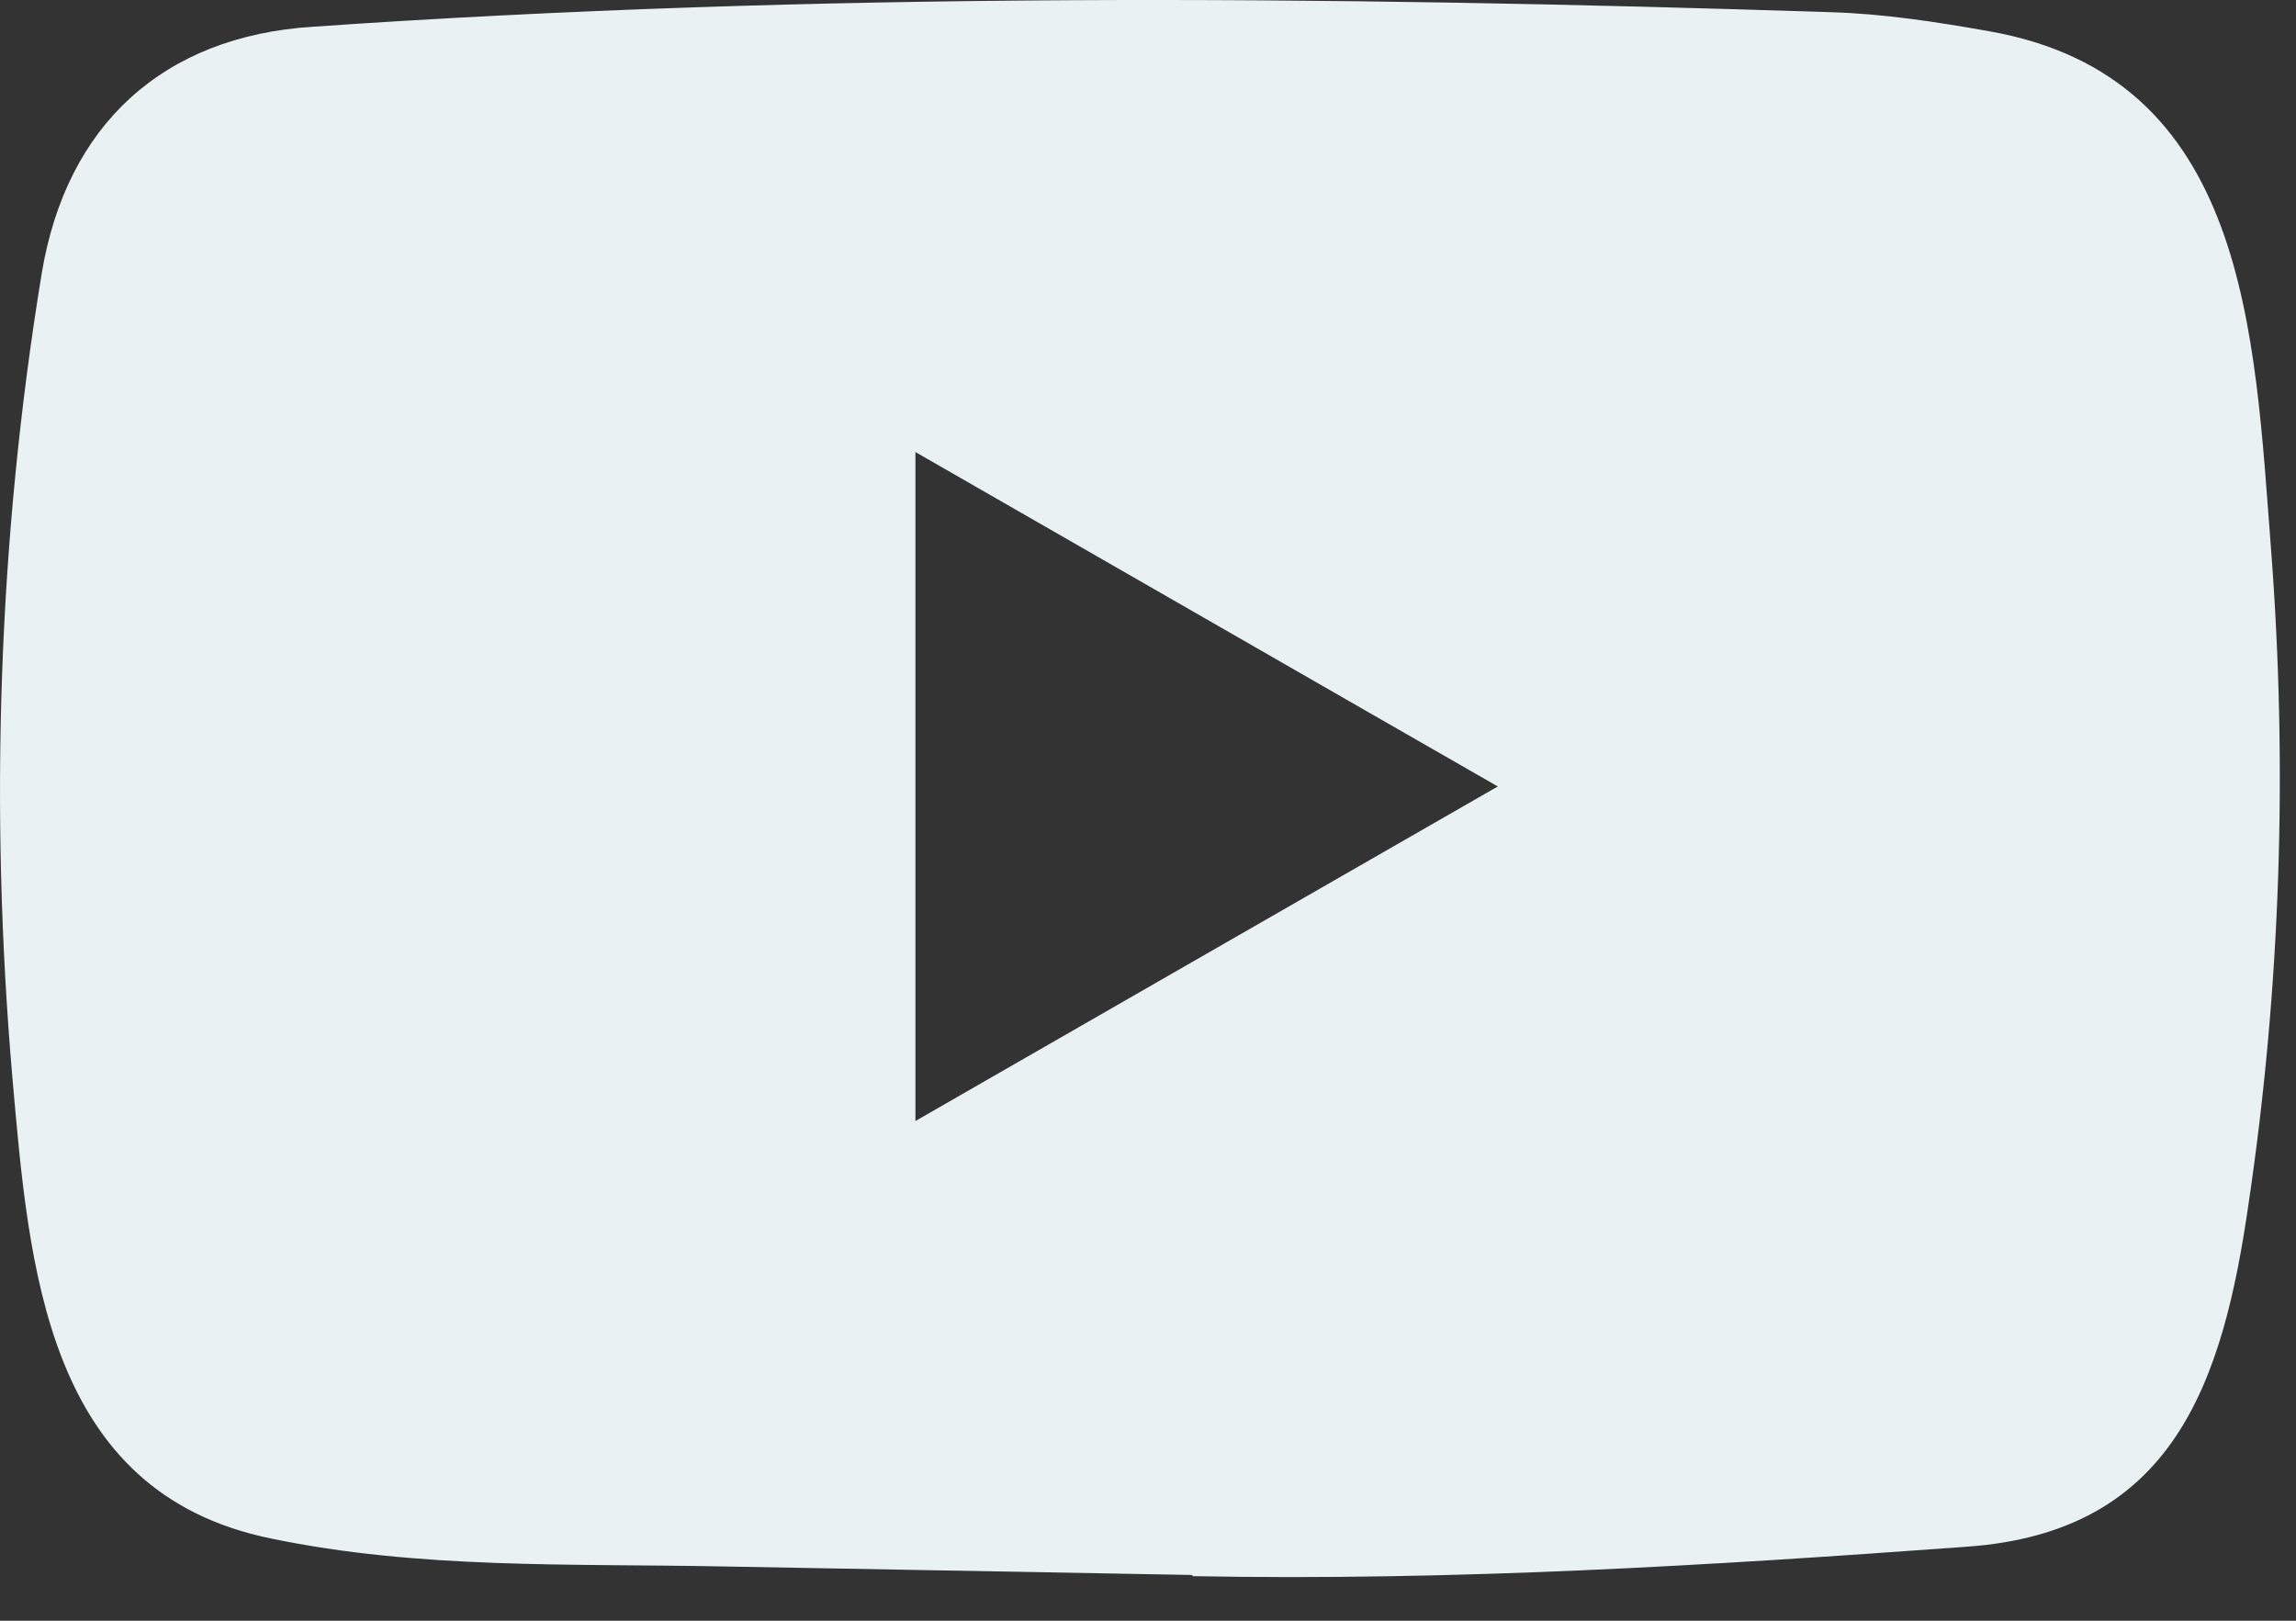 <?xml version="1.0" encoding="UTF-8"?> <svg xmlns="http://www.w3.org/2000/svg" width="17" height="12" viewBox="0 0 17 12" fill="none"><rect x="0" y="0" width="17" height="12" fill="#333333" stroke="none"/> <path d="M8.814 11.661L5.351 11.598C4.23 11.576 3.106 11.62 2.006 11.391C0.334 11.05 0.215 9.375 0.091 7.97C-0.079 5.994 -0.013 3.983 0.309 2.024C0.491 0.925 1.207 0.269 2.315 0.198C6.053 -0.061 9.817 -0.031 13.547 0.09C13.941 0.101 14.338 0.162 14.726 0.231C16.644 0.567 16.691 2.465 16.815 4.063C16.939 5.678 16.887 7.3 16.65 8.904C16.46 10.231 16.096 11.345 14.561 11.452C12.638 11.593 10.759 11.706 8.831 11.67C8.831 11.661 8.82 11.661 8.814 11.661ZM6.778 8.3C8.227 7.468 9.649 6.65 11.09 5.823C9.638 4.991 8.219 4.173 6.778 3.347V8.3Z" fill="#E9F1F3"></path> </svg> 